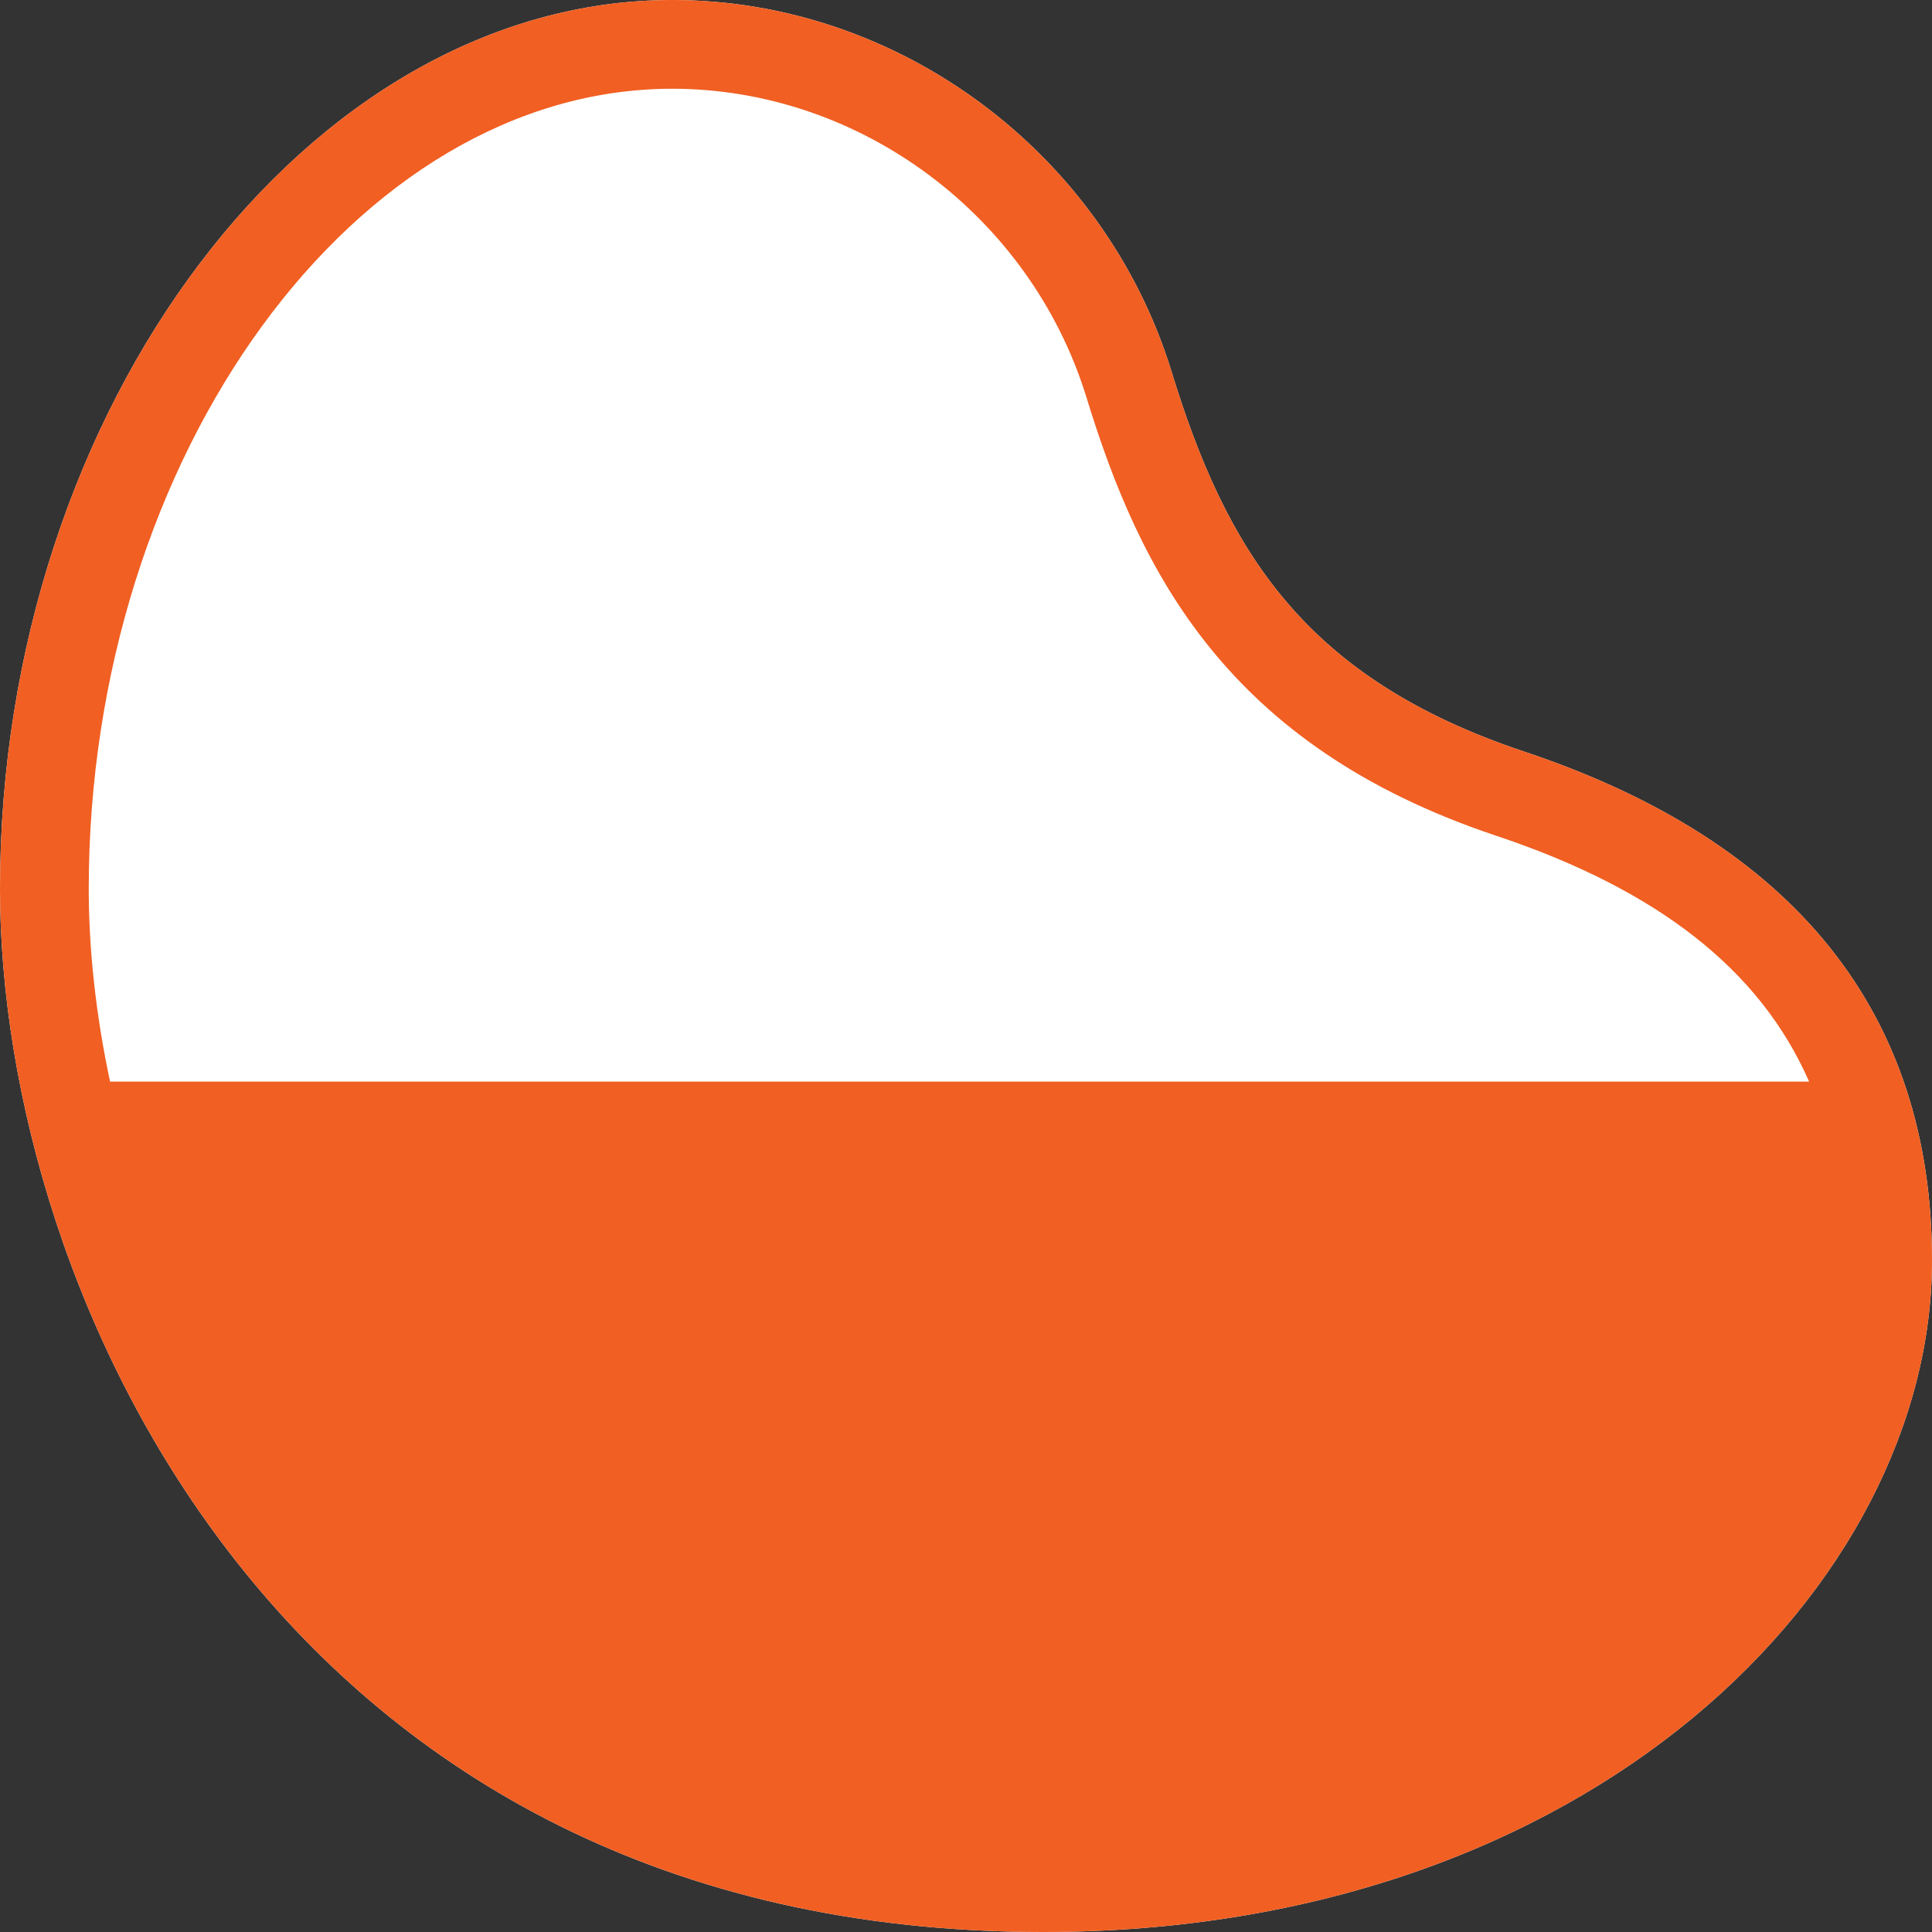 <?xml version="1.0" encoding="UTF-8"?><svg id="Layer_1" xmlns="http://www.w3.org/2000/svg" viewBox="0 0 87.08 87.08"><rect x="0" y="0" width="87.08" height="87.08" fill="#333333" stroke="none"/><defs><style>.cls-1{fill:#fff;}.cls-2{fill:#f15f22;}</style></defs><path class="cls-1" d="m68.68,33.87c-9.87-3.3-13.4-9.01-15.89-17.17C49.74,6.87,40.5,0,30.3,0,13.88,0,0,18.35,0,40.07c0,18.18,12.76,47.01,47.01,47.01,24.75,0,40.07-15.71,40.07-30.27,0-11.15-6.19-18.87-18.4-22.94Z"/><path class="cls-2" d="m68.68,33.87c-9.87-3.3-13.4-9.01-15.89-17.17C49.74,6.87,40.5,0,30.3,0,13.88,0,0,18.35,0,40.07c0,18.18,12.76,47.01,47.01,47.01,24.75,0,40.07-15.71,40.07-30.27,0-11.15-6.19-18.87-18.4-22.94ZM30.3,4c8.46,0,16.13,5.71,18.66,13.88,2.41,7.88,6.32,15.72,18.45,19.78,7.29,2.43,11.92,6.04,14.13,11.09H4.96c-.65-3.05-.96-6-.96-8.69C4,20.52,16.05,4,30.3,4Z"/></svg>